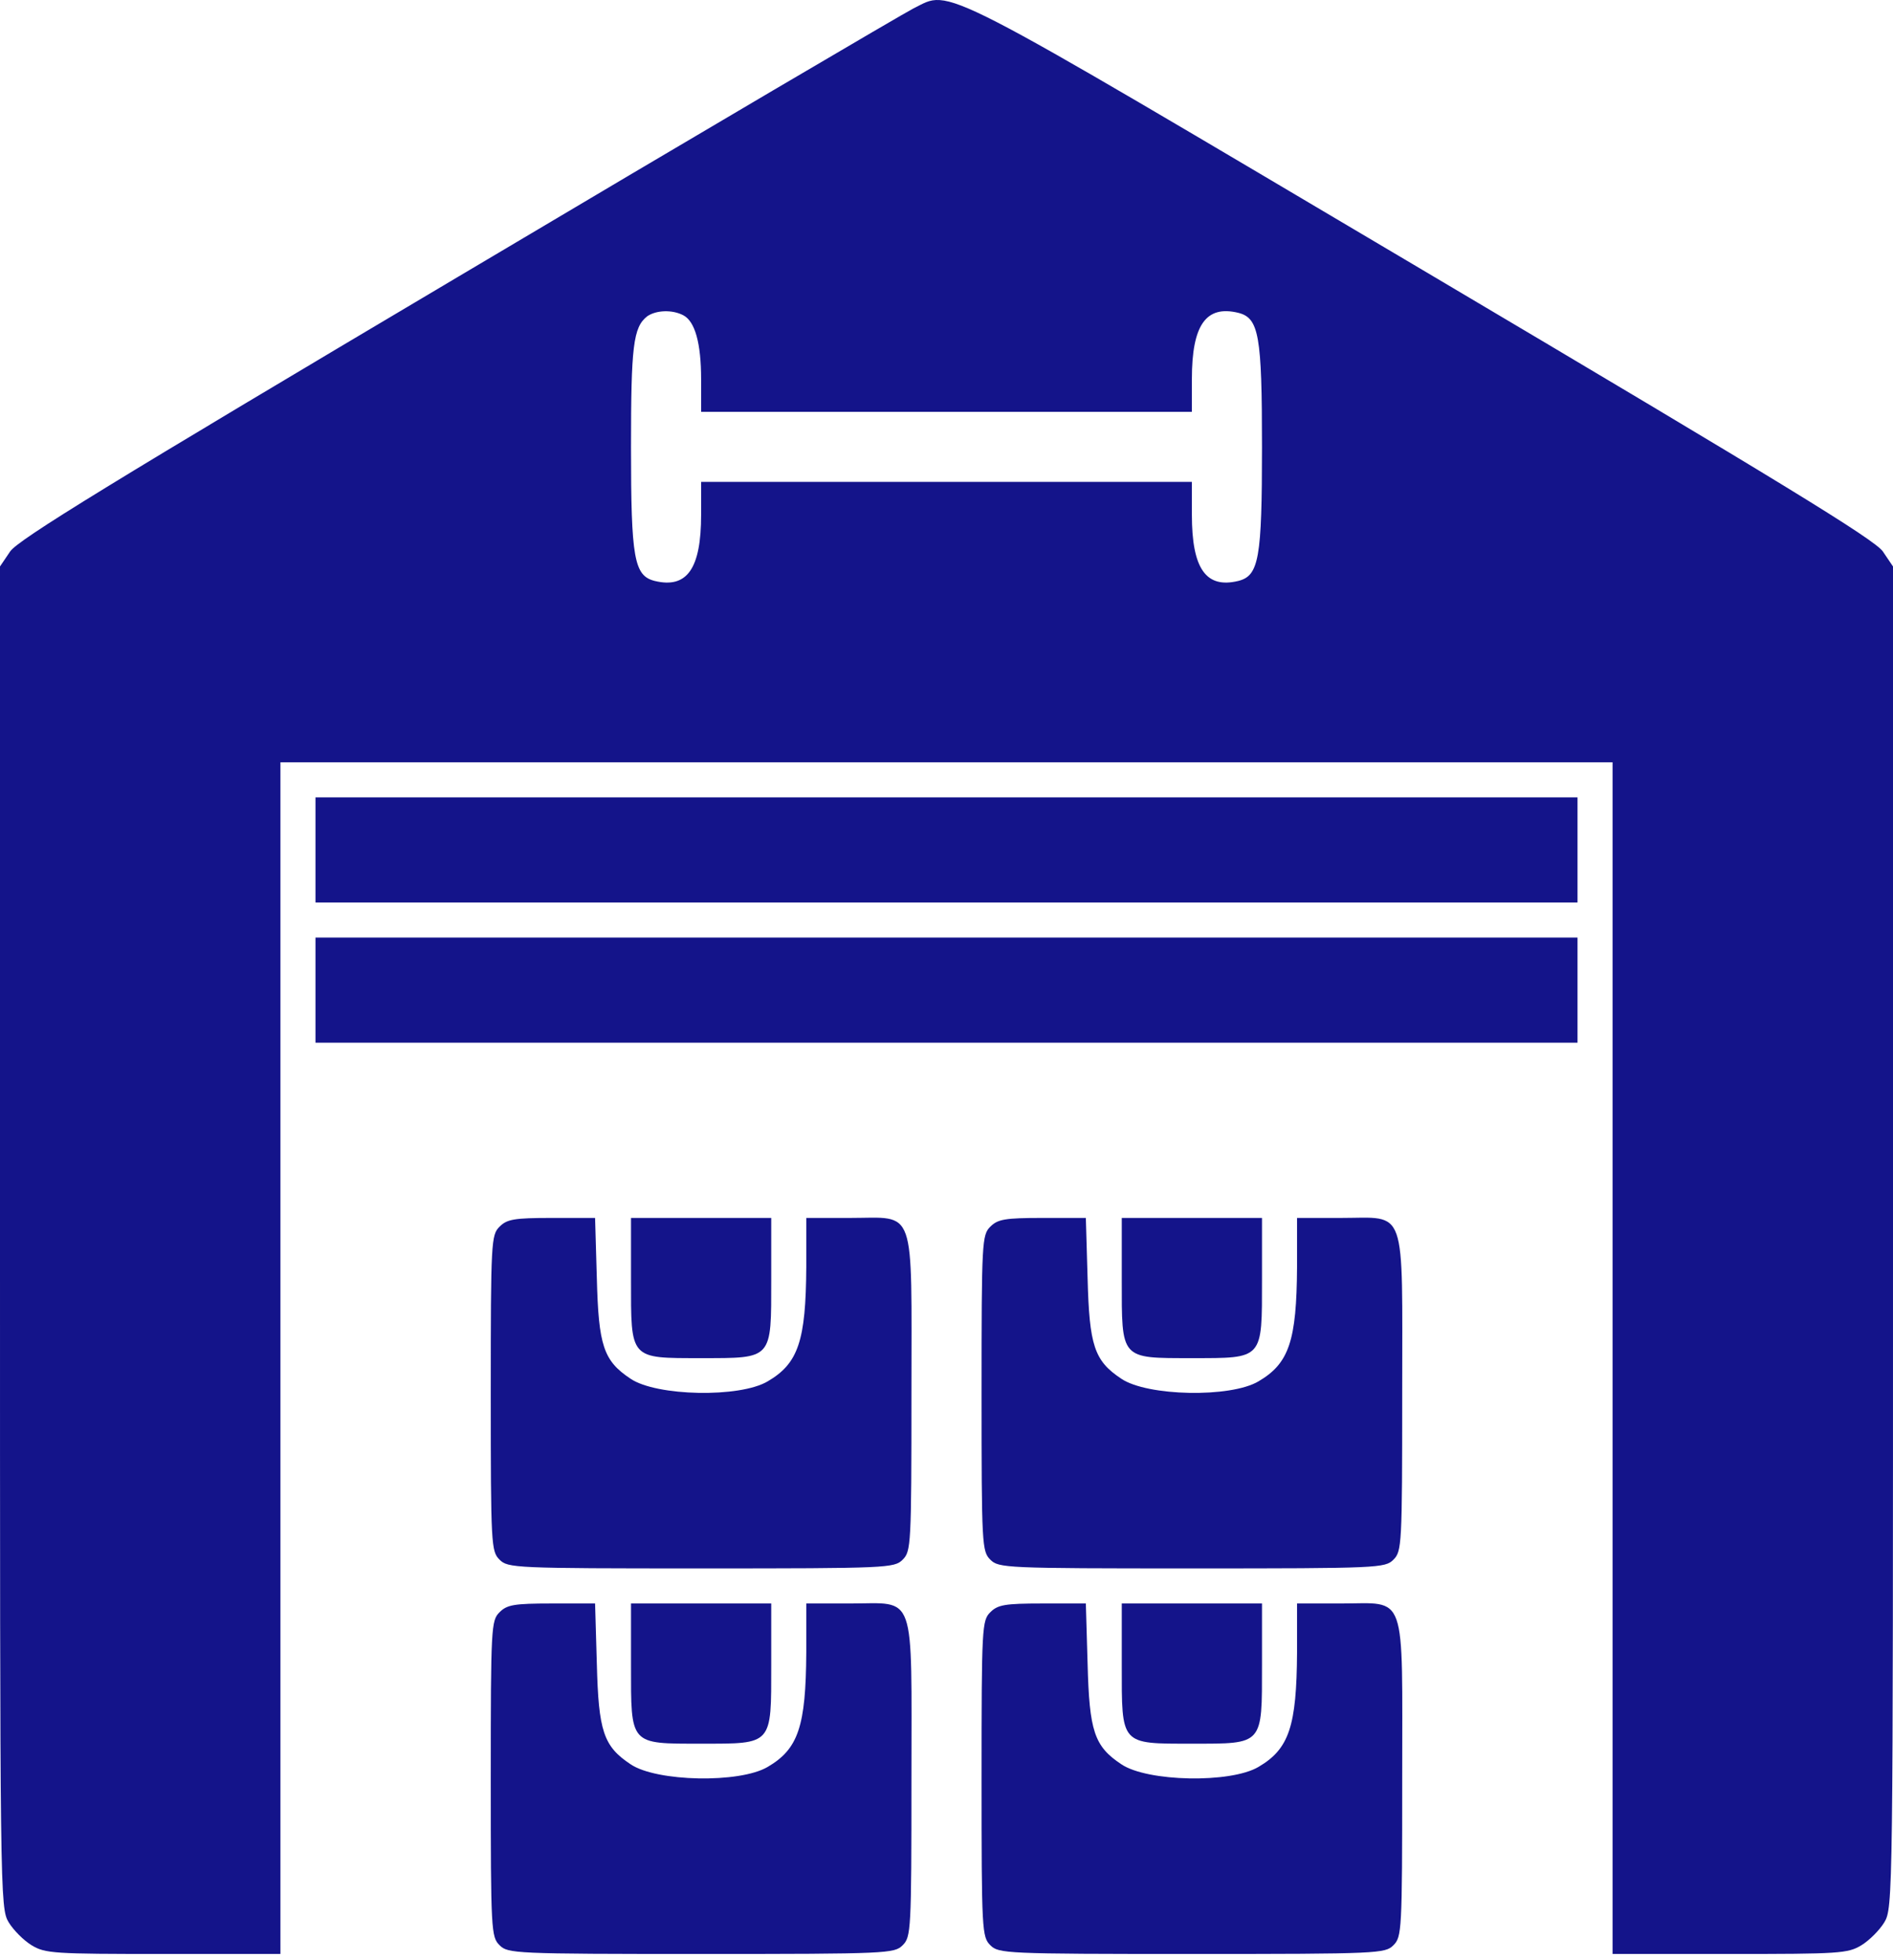 <?xml version="1.0" encoding="UTF-8"?> <svg xmlns="http://www.w3.org/2000/svg" width="56" height="58" viewBox="0 0 56 58" fill="none"> <path d="M27.028 0.246C26.743 0.389 20.676 3.954 13.546 8.193C3.28 14.285 0.531 15.97 0.298 16.32L0 16.761V36.608C0 56.182 0 56.454 0.259 56.882C0.402 57.115 0.7 57.413 0.933 57.556C1.335 57.802 1.594 57.815 4.835 57.815H8.296V40.185V22.556H28H47.704V40.185V57.815H51.178C54.406 57.815 54.665 57.802 55.067 57.556C55.3 57.413 55.598 57.115 55.741 56.882C56 56.454 56 56.182 56 36.608V16.761L55.702 16.32C55.468 15.97 52.669 14.259 42.078 7.985C27.456 -0.674 28.169 -0.311 27.028 0.246ZM20.222 9.333C20.559 9.515 20.741 10.15 20.741 11.226V12.185H28H35.259V11.213C35.259 9.619 35.674 9.022 36.633 9.256C37.243 9.411 37.333 9.917 37.333 13.222C37.333 16.528 37.243 17.034 36.633 17.189C35.674 17.422 35.259 16.826 35.259 15.232V14.259H28H20.741V15.232C20.741 16.826 20.326 17.422 19.367 17.189C18.757 17.034 18.667 16.528 18.667 13.235C18.667 10.241 18.732 9.683 19.146 9.359C19.406 9.178 19.885 9.152 20.222 9.333Z" fill="#14148A"></path> <path d="M9.333 25.148V26.704H28H46.667V25.148V23.593H28H9.333V25.148Z" fill="#14148A"></path> <path d="M9.333 29.296V30.852H28H46.667V29.296V27.741H28H9.333V29.296Z" fill="#14148A"></path> <path d="M14.778 36.296C14.531 36.543 14.518 36.724 14.518 41.222C14.518 45.721 14.531 45.902 14.778 46.148C15.024 46.395 15.206 46.407 20.741 46.407C26.276 46.407 26.457 46.395 26.704 46.148C26.95 45.902 26.963 45.721 26.963 41.222C26.963 35.596 27.119 36.037 25.148 36.037H23.852V37.489C23.839 39.667 23.619 40.341 22.711 40.872C21.881 41.365 19.419 41.313 18.654 40.795C17.85 40.263 17.707 39.809 17.656 37.826L17.604 36.037H16.32C15.206 36.037 14.998 36.076 14.778 36.296Z" fill="#14148A"></path> <path d="M18.667 37.852C18.667 40.237 18.615 40.185 20.741 40.185C22.867 40.185 22.815 40.237 22.815 37.852V36.037H20.741H18.667V37.852Z" fill="#14148A"></path> <path d="M29.296 36.296C29.05 36.543 29.037 36.724 29.037 41.222C29.037 45.721 29.05 45.902 29.296 46.148C29.543 46.395 29.724 46.407 35.259 46.407C40.794 46.407 40.976 46.395 41.222 46.148C41.468 45.902 41.481 45.721 41.481 41.222C41.481 35.596 41.637 36.037 39.667 36.037H38.37V37.489C38.357 39.667 38.137 40.341 37.23 40.872C36.4 41.365 33.937 41.313 33.172 40.795C32.368 40.263 32.226 39.809 32.174 37.826L32.122 36.037H30.839C29.724 36.037 29.517 36.076 29.296 36.296Z" fill="#14148A"></path> <path d="M33.185 37.852C33.185 40.237 33.133 40.185 35.259 40.185C37.385 40.185 37.333 40.237 37.333 37.852V36.037H35.259H33.185V37.852Z" fill="#14148A"></path> <path d="M14.778 47.704C14.531 47.95 14.518 48.132 14.518 52.63C14.518 57.128 14.531 57.309 14.778 57.556C15.024 57.802 15.206 57.815 20.741 57.815C26.276 57.815 26.457 57.802 26.704 57.556C26.95 57.309 26.963 57.128 26.963 52.63C26.963 47.004 27.119 47.445 25.148 47.445H23.852V48.896C23.839 51.074 23.619 51.748 22.711 52.28C21.881 52.772 19.419 52.721 18.654 52.202C17.85 51.67 17.707 51.217 17.656 49.233L17.604 47.445H16.32C15.206 47.445 14.998 47.483 14.778 47.704Z" fill="#14148A"></path> <path d="M18.667 49.259C18.667 51.645 18.615 51.593 20.741 51.593C22.867 51.593 22.815 51.645 22.815 49.259V47.445H20.741H18.667V49.259Z" fill="#14148A"></path> <path d="M29.296 47.704C29.05 47.95 29.037 48.132 29.037 52.63C29.037 57.128 29.05 57.309 29.296 57.556C29.543 57.802 29.724 57.815 35.259 57.815C40.794 57.815 40.976 57.802 41.222 57.556C41.468 57.309 41.481 57.128 41.481 52.63C41.481 47.004 41.637 47.445 39.667 47.445H38.37V48.896C38.357 51.074 38.137 51.748 37.23 52.28C36.4 52.772 33.937 52.721 33.172 52.202C32.368 51.67 32.226 51.217 32.174 49.233L32.122 47.445H30.839C29.724 47.445 29.517 47.483 29.296 47.704Z" fill="#14148A"></path> <path d="M33.185 49.259C33.185 51.645 33.133 51.593 35.259 51.593C37.385 51.593 37.333 51.645 37.333 49.259V47.445H35.259H33.185V49.259Z" fill="#14148A"></path> </svg> 